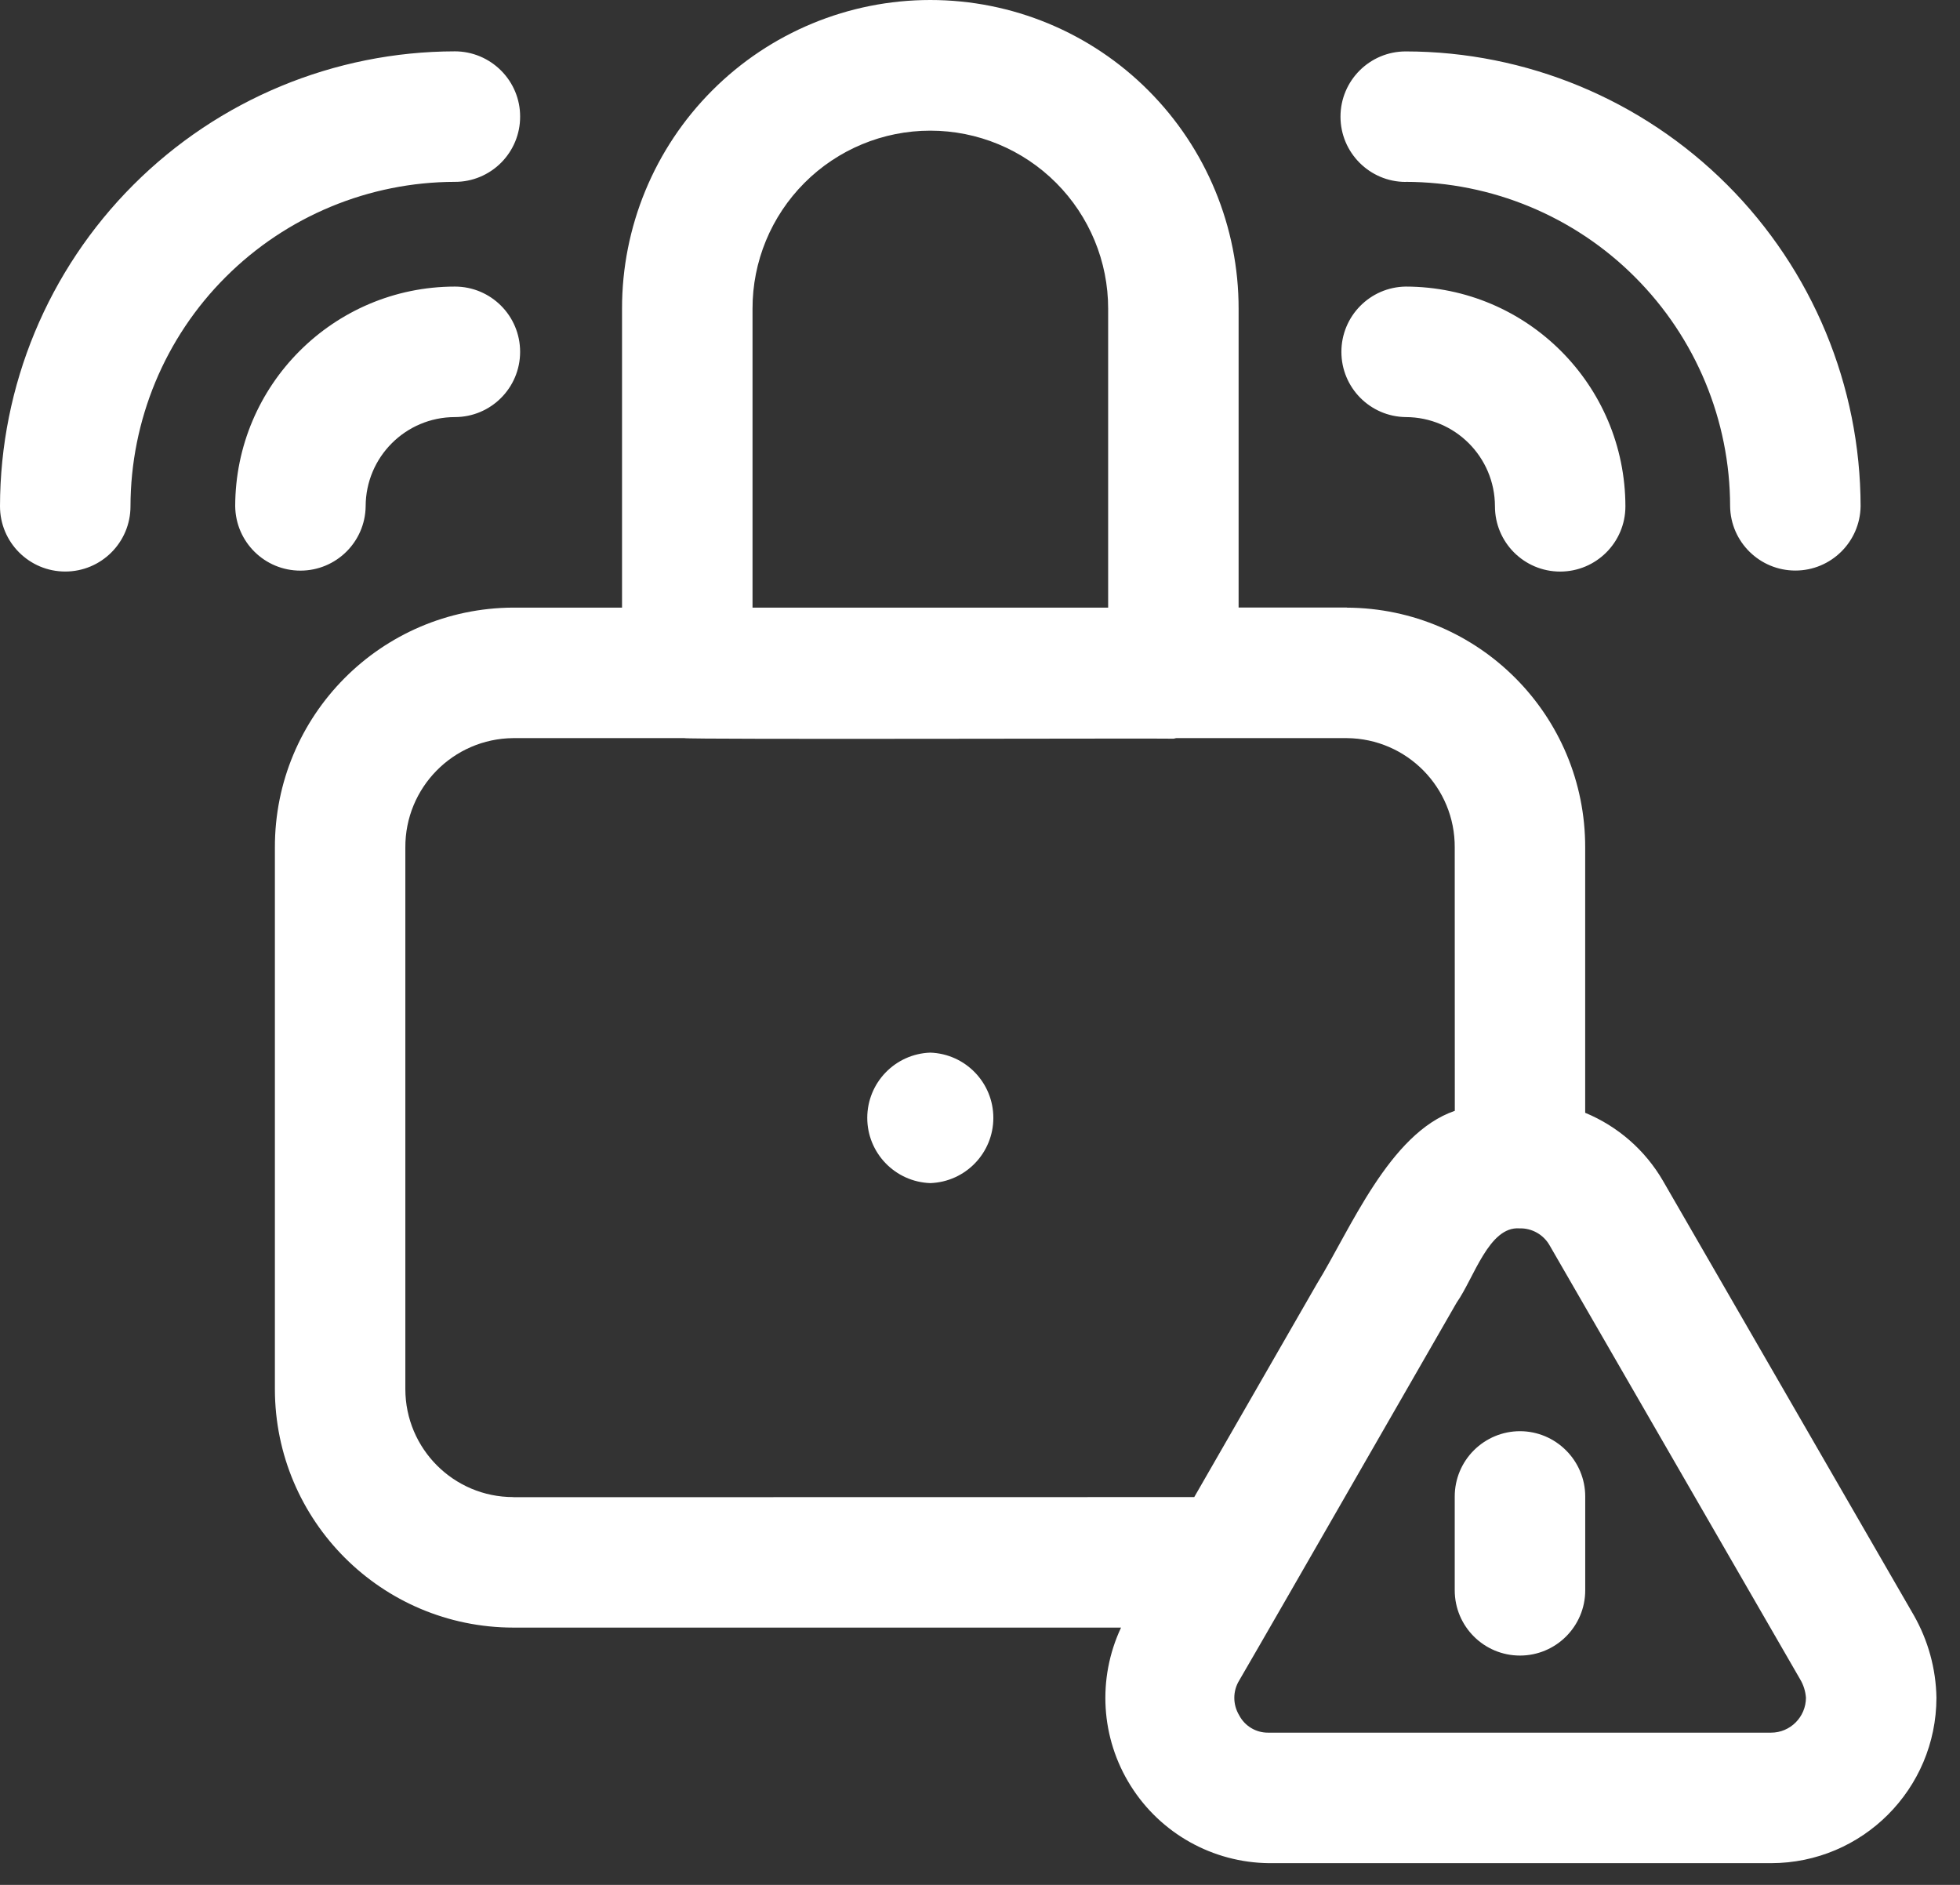 <svg width="52" height="50" viewBox="0 0 52 50" fill="none" xmlns="http://www.w3.org/2000/svg">
<rect x="0" y="0" width="52" height="50" fill="#333333" stroke="none"/>
<path d="M24.681 31.384C23.749 31.352 23.009 30.586 23.009 29.654C23.009 28.721 23.749 27.955 24.681 27.923C25.614 27.955 26.354 28.721 26.354 29.654C26.354 30.586 25.614 31.352 24.681 31.384ZM51.375 45.036C51.371 47.459 49.41 49.422 46.987 49.424H33.666C32.173 49.408 30.791 48.636 29.997 47.37C29.203 46.107 29.108 44.528 29.742 43.175H13.617C10.125 43.171 7.297 40.343 7.293 36.851V22.485C7.284 18.98 10.114 16.133 13.617 16.118H16.503V8.191C16.499 6.021 17.36 3.938 18.894 2.401C20.428 0.863 22.511 0 24.681 0C26.853 0 28.935 0.863 30.468 2.401C32.002 3.938 32.864 6.021 32.861 8.191V16.116H35.732V16.119C39.235 16.134 42.065 18.981 42.056 22.486V29.521V29.519C42.924 29.878 43.649 30.512 44.12 31.324L50.773 42.845C51.154 43.513 51.362 44.266 51.375 45.036ZM19.965 16.118H29.4V8.191C29.402 6.939 28.904 5.738 28.02 4.851C27.135 3.964 25.934 3.466 24.681 3.466C23.428 3.466 22.228 3.964 21.343 4.851C20.458 5.738 19.962 6.939 19.965 8.191L19.965 16.118ZM13.617 39.716L31.684 39.713C32.022 39.125 34.67 34.521 34.938 34.056C35.823 32.621 36.858 30.062 38.597 29.467L38.595 22.485C38.606 20.893 37.325 19.593 35.733 19.58H31.204C31.178 19.582 31.157 19.595 31.128 19.595C31.053 19.582 18.217 19.621 18.156 19.58H13.615H13.617C12.024 19.593 10.744 20.893 10.754 22.485V36.853V36.851C10.757 38.432 12.037 39.713 13.617 39.713L13.617 39.716ZM47.913 45.036C47.9 44.863 47.848 44.694 47.758 44.545L41.113 33.037C40.951 32.751 40.644 32.576 40.315 32.585C39.502 32.522 39.106 33.902 38.645 34.556L37.799 36.027C36.659 38.009 35.346 40.291 34.186 42.31C33.574 43.372 33.091 44.212 32.877 44.577C32.704 44.859 32.704 45.213 32.875 45.499C33.024 45.785 33.318 45.964 33.643 45.962H46.99H46.988C47.498 45.962 47.911 45.546 47.913 45.036ZM40.326 37.965C39.865 37.965 39.426 38.149 39.101 38.474C38.777 38.798 38.595 39.237 38.595 39.696V42.186C38.595 43.142 39.37 43.917 40.326 43.917C41.28 43.917 42.057 43.142 42.057 42.186V39.696C42.057 39.237 41.873 38.798 41.548 38.474C41.224 38.149 40.785 37.965 40.326 37.965ZM37.295 4.824C39.575 4.828 41.765 5.735 43.376 7.349C44.99 8.961 45.899 11.15 45.901 13.43C45.914 14.376 46.687 15.135 47.632 15.135C48.577 15.135 49.348 14.376 49.363 13.43C49.358 10.23 48.086 7.165 45.823 4.902C43.56 2.639 40.494 1.367 37.295 1.364C36.339 1.364 35.564 2.139 35.564 3.095C35.564 4.049 36.339 4.826 37.295 4.826V4.824ZM37.295 11.064C38.602 11.066 39.66 12.124 39.662 13.431C39.662 14.387 40.436 15.162 41.392 15.162C42.347 15.162 43.123 14.387 43.123 13.431C43.119 10.213 40.512 7.606 37.295 7.602C36.347 7.615 35.588 8.388 35.588 9.333C35.588 10.281 36.347 11.051 37.295 11.064ZM13.799 3.093C13.801 2.634 13.617 2.195 13.293 1.871C12.968 1.546 12.529 1.362 12.068 1.362C8.87 1.367 5.803 2.639 3.54 4.902C1.276 7.165 0.004 10.231 0 13.43C0 14.387 0.777 15.161 1.731 15.161C2.687 15.161 3.462 14.387 3.462 13.43C3.466 11.15 4.372 8.96 5.987 7.349C7.601 5.735 9.788 4.828 12.068 4.824C12.529 4.826 12.968 4.642 13.293 4.318C13.617 3.993 13.801 3.554 13.799 3.093ZM9.701 13.431C9.703 12.124 10.761 11.066 12.068 11.064C13.024 11.064 13.799 10.289 13.799 9.333C13.799 8.376 13.024 7.602 12.068 7.602C8.851 7.606 6.243 10.213 6.24 13.43C6.253 14.378 7.023 15.137 7.97 15.137C8.916 15.137 9.688 14.378 9.701 13.431Z" fill="white"/>
</svg>
